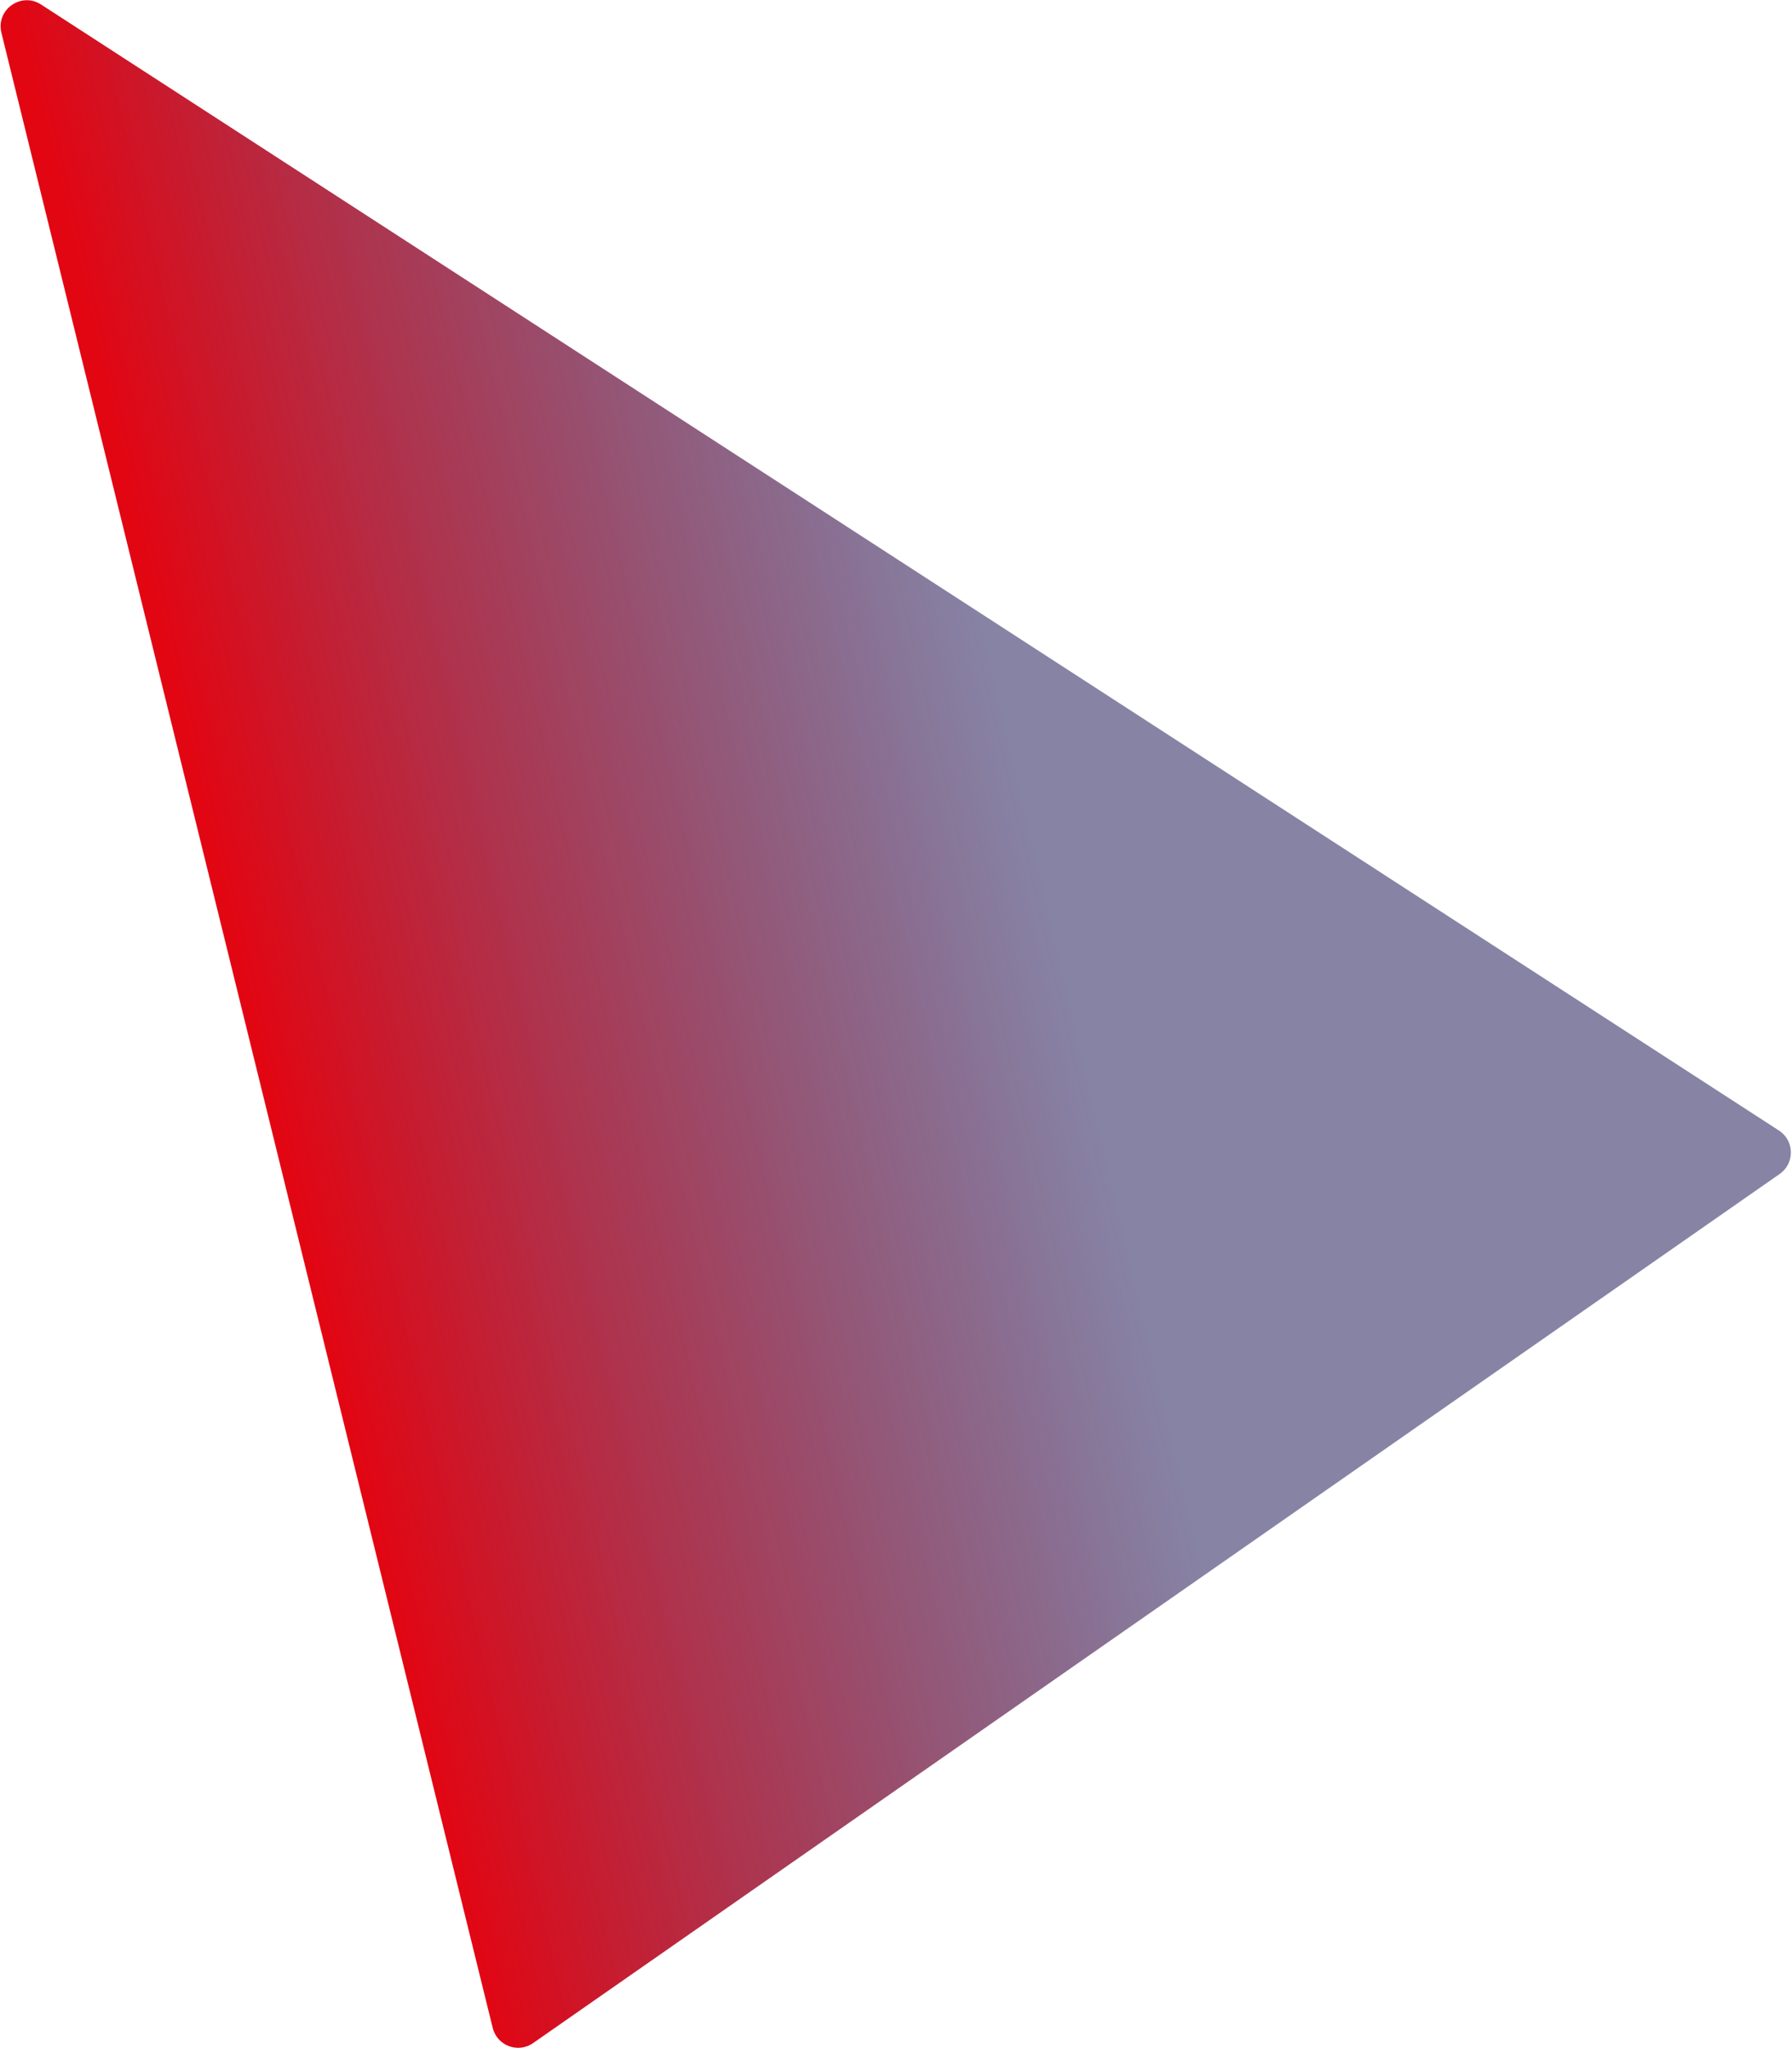 <?xml version="1.0" encoding="UTF-8"?> <svg xmlns="http://www.w3.org/2000/svg" width="1370" height="1565" viewBox="0 0 1370 1565" fill="none"> <path d="M1360.02 863.956L31.365 3.438C16.158 -6.411 -3.26 7.417 1.073 25.009L376.682 1549.73C380.039 1563.35 396.022 1569.38 407.536 1561.35L1360.58 897.151C1372.24 889.027 1371.95 871.68 1360.02 863.956Z" fill="url(#paint0_linear_121_14559)"></path> <defs> <linearGradient id="paint0_linear_121_14559" x1="138.52" y1="541.623" x2="1404.97" y2="245.383" gradientUnits="userSpaceOnUse"> <stop stop-color="#E20613"></stop> <stop offset="0.472" stop-color="#201959" stop-opacity="0.54"></stop> </linearGradient> </defs> </svg> 